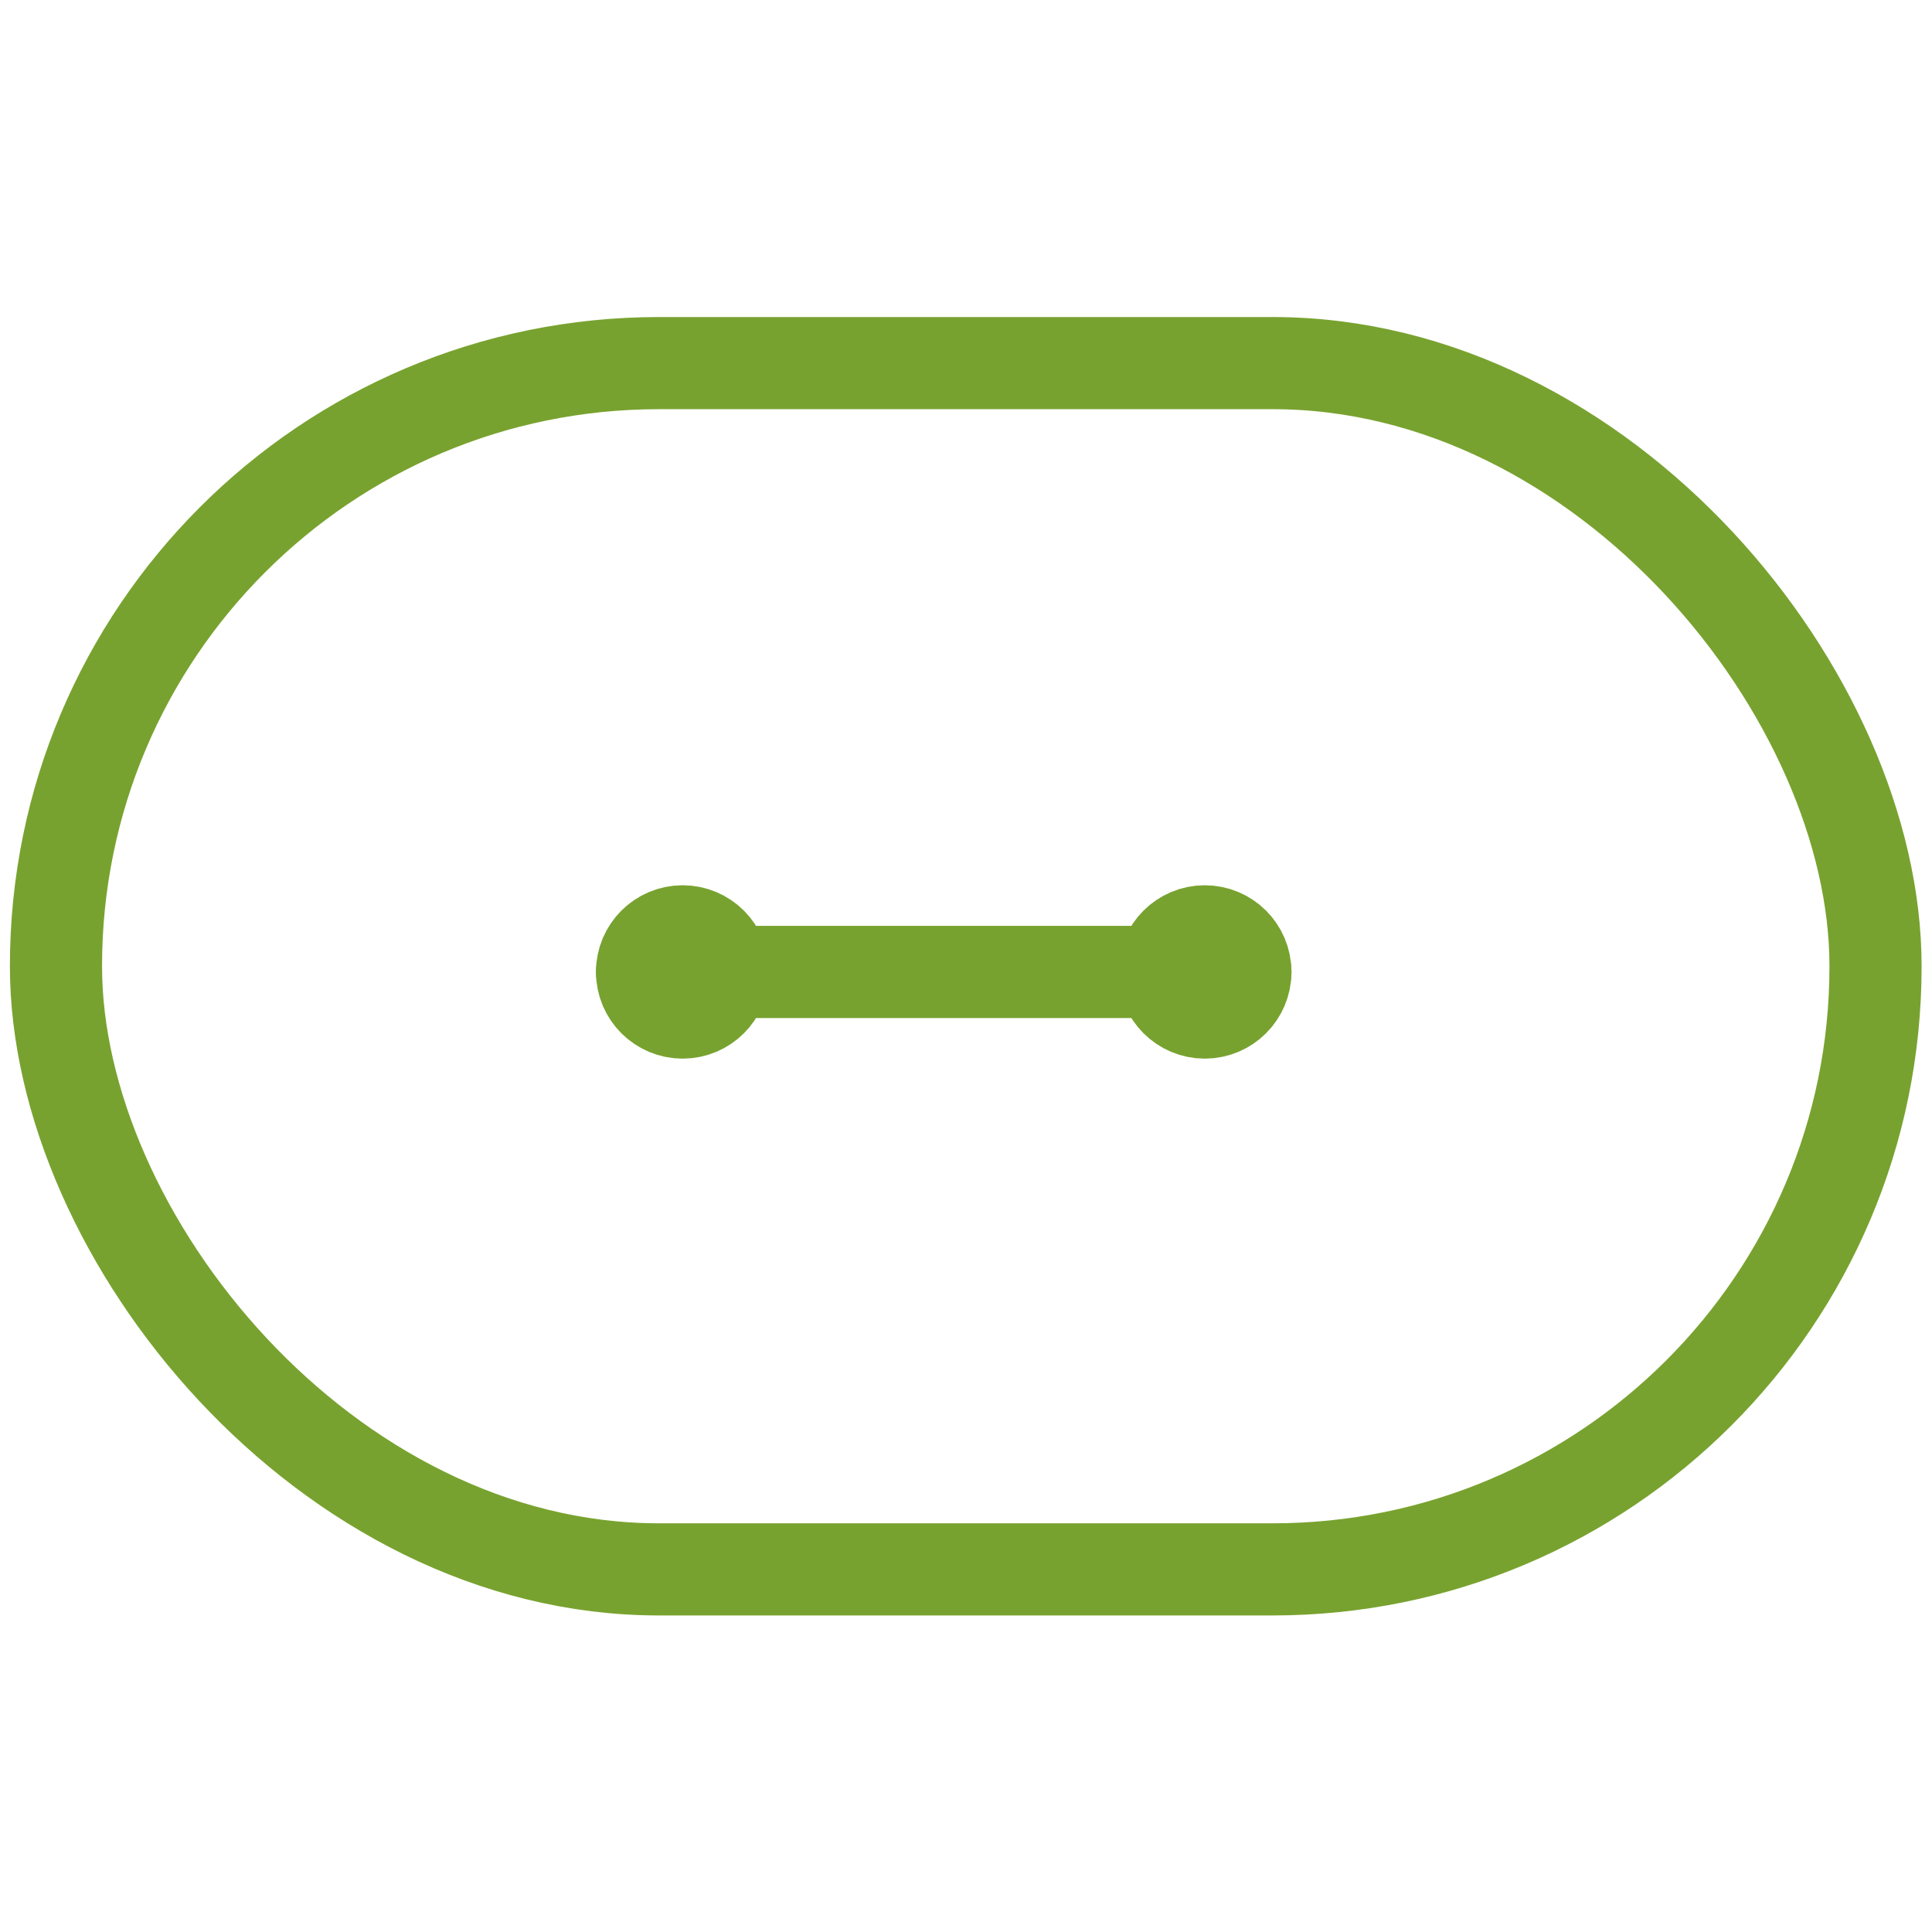 <?xml version="1.0" encoding="UTF-8"?>
<svg id="Layer_1" data-name="Layer 1" xmlns="http://www.w3.org/2000/svg" viewBox="0 0 39 39">
  <defs>
    <style>
      .cls-1 {
        stroke-miterlimit: 10;
      }

      .cls-1, .cls-2, .cls-3 {
        stroke: #78a22f;
        stroke-width: 1.86px;
      }

      .cls-1, .cls-3 {
        fill: none;
      }

      .cls-2 {
        fill: #78a22f;
        stroke-linecap: round;
        stroke-linejoin: round;
      }
    </style>
  </defs>
  <circle class="cls-3" cx="13.78" cy="19.62" r=".82"/>
  <circle class="cls-3" cx="24.32" cy="19.62" r=".82"/>
  <line class="cls-2" x1="12.96" y1="19.62" x2="25.14" y2="19.62"/>
  <rect class="cls-1" x="1.13" y="7.33" width="36.73" height="24.35" rx="12.17" ry="12.17"/>
</svg>